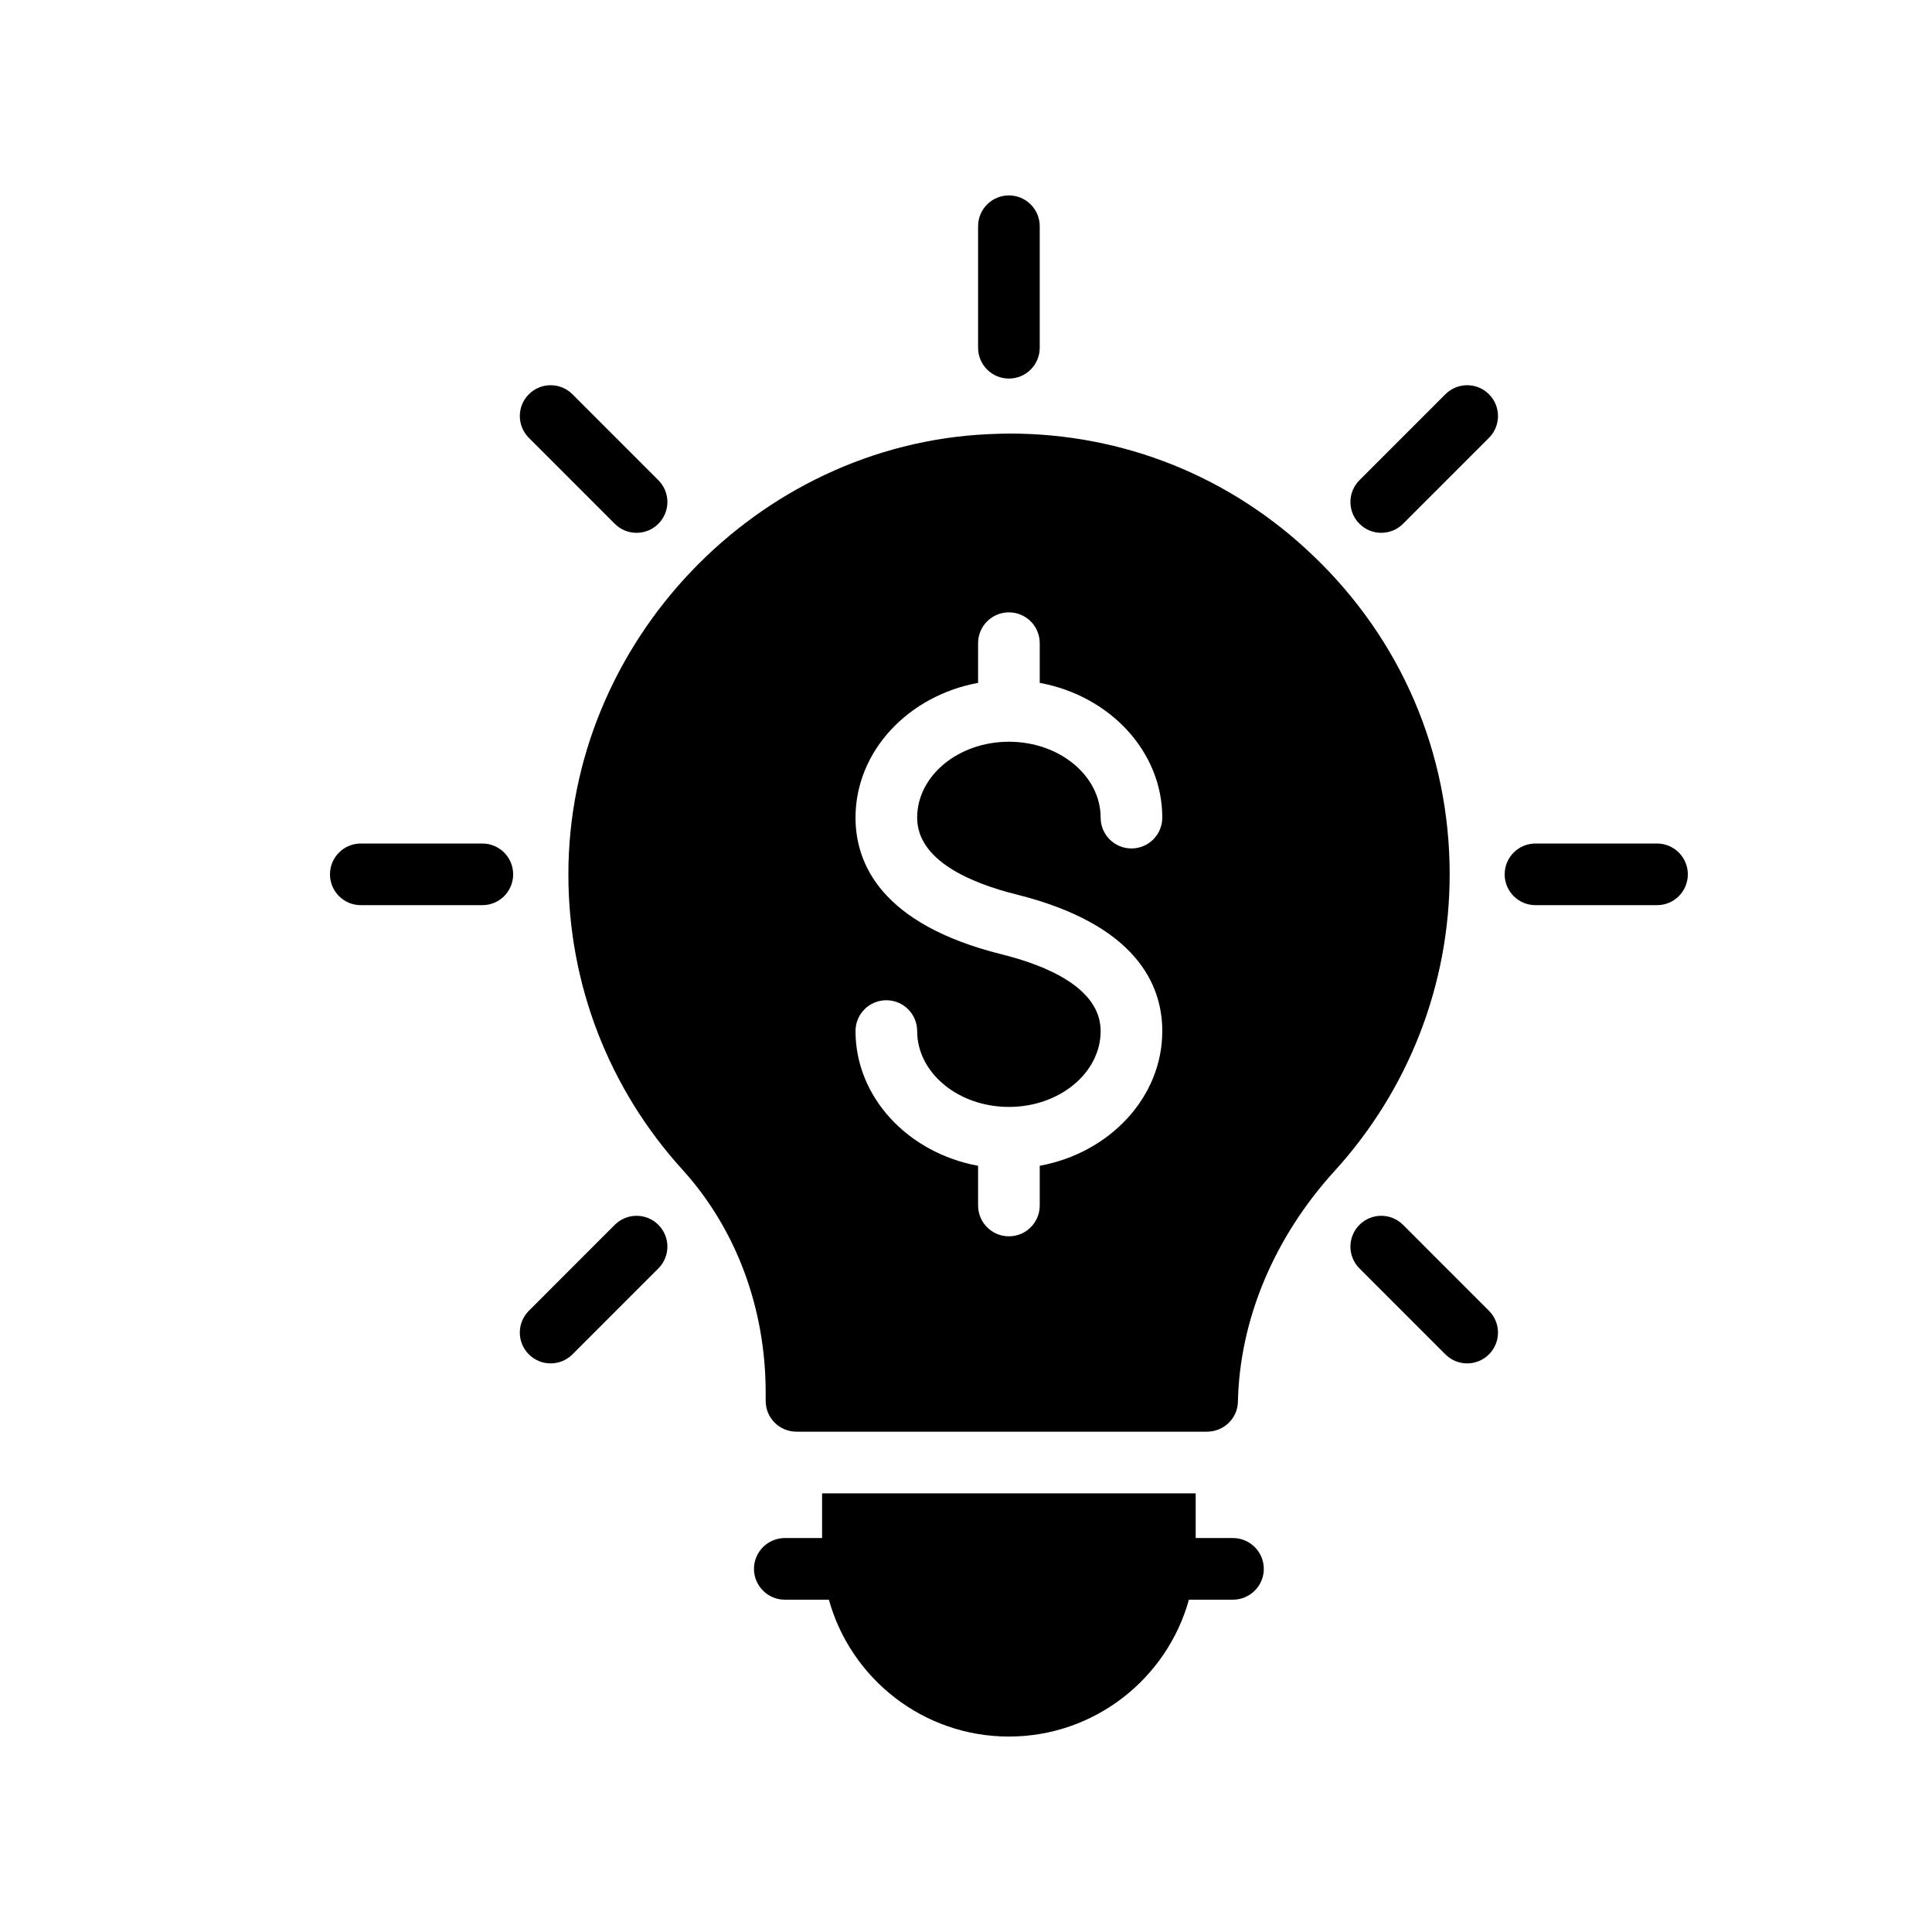 <?xml version="1.0" encoding="UTF-8"?>
<!-- Uploaded to: SVG Repo, www.svgrepo.com, Generator: SVG Repo Mixer Tools -->
<svg fill="#000000" width="800px" height="800px" version="1.1" viewBox="144 144 512 512" xmlns="http://www.w3.org/2000/svg">
 <g>
  <path d="m419.54 236.15v-32.195c0-4.516-3.652-8.168-8.168-8.168s-8.168 3.652-8.168 8.168v32.199c0 4.516 3.652 8.168 8.168 8.168s8.168-3.652 8.168-8.172z"/>
  <path d="m361.86 539.75v11.844l-9.883 0.004c-4.492 0-8.168 3.676-8.168 8.168 0 4.492 3.676 8.168 8.168 8.168h11.684c5.801 20.914 24.996 36.27 47.707 36.27 22.711 0 41.906-15.359 47.707-36.27h11.68c4.492 0 8.168-3.676 8.168-8.168 0-4.492-3.676-8.168-8.168-8.168h-9.883l-0.004-11.848z"/>
  <path d="m306.92 282.81c1.598 1.598 3.688 2.394 5.777 2.394 2.09 0 4.18-0.797 5.777-2.394 3.191-3.191 3.191-8.359 0-11.551l-22.77-22.777c-3.191-3.191-8.359-3.191-11.551 0-3.191 3.191-3.191 8.359 0 11.551z"/>
  <path d="m231.45 375.71c0 4.516 3.652 8.168 8.168 8.168h32.207c4.516 0 8.168-3.652 8.168-8.168s-3.652-8.168-8.168-8.168h-32.207c-4.512-0.004-8.168 3.652-8.168 8.168z"/>
  <path d="m284.15 502.92c1.594 1.594 3.688 2.394 5.777 2.394 2.09 0 4.18-0.797 5.777-2.394l22.77-22.777c3.191-3.191 3.191-8.359 0-11.551-3.191-3.191-8.359-3.191-11.551 0l-22.77 22.777c-3.195 3.191-3.195 8.359-0.004 11.551z"/>
  <path d="m538.59 248.48c-3.191-3.191-8.359-3.191-11.551 0l-22.77 22.777c-3.191 3.191-3.191 8.359 0 11.551 1.598 1.598 3.688 2.394 5.777 2.394s4.18-0.797 5.777-2.394l22.77-22.777c3.188-3.191 3.188-8.359-0.004-11.551z"/>
  <path d="m542.75 375.71c0 4.516 3.652 8.168 8.168 8.168h32.207c4.516 0 8.168-3.652 8.168-8.168s-3.652-8.168-8.168-8.168h-32.207c-4.516-0.004-8.168 3.652-8.168 8.168z"/>
  <path d="m527.04 502.92c1.594 1.594 3.684 2.394 5.773 2.394s4.18-0.797 5.777-2.394c3.191-3.191 3.191-8.359 0-11.551l-22.77-22.777c-3.191-3.191-8.359-3.191-11.551 0-3.191 3.191-3.191 8.359 0 11.551z"/>
  <path d="m528.18 375.72c0-32.27-12.906-62.25-36.188-84.469-21.891-20.996-50.32-32.352-80.383-32.352-1.961 0-3.84 0.082-5.801 0.164-61.348 2.859-111.26 55.223-111.18 116.73 0 29 10.703 56.691 30.227 78.176 14.215 15.684 22.055 36.68 22.055 59.062v2.207c0 4.574 3.676 8.168 8.168 8.168h108.81c4.41 0 8.086-3.512 8.168-7.922 0.488-21.891 9.641-43.625 25.648-61.188 19.609-21.562 30.473-49.418 30.473-78.582zm-114.83 5.32c31.957 7.961 38.668 24.086 38.668 36.203 0 17.586-13.969 32.301-32.477 35.703v10.52c0 4.516-3.652 8.168-8.168 8.168s-8.168-3.656-8.168-8.168v-10.52c-18.516-3.398-32.484-18.113-32.484-35.703 0-4.516 3.652-8.168 8.168-8.168s8.168 3.652 8.168 8.168c0 11.09 10.906 20.102 24.316 20.102 13.402 0 24.309-9.016 24.309-20.102 0-11.406-14.297-17.367-26.285-20.352-31.965-7.984-38.676-24.102-38.676-36.211 0-17.59 13.969-32.309 32.484-35.711v-10.52c0-4.516 3.652-8.168 8.168-8.168s8.168 3.652 8.168 8.168v10.52c18.508 3.402 32.477 18.121 32.477 35.711 0 4.516-3.652 8.168-8.168 8.168-4.516 0-8.168-3.652-8.168-8.168 0-11.09-10.906-20.113-24.309-20.113-13.41 0-24.316 9.023-24.316 20.113-0.004 11.391 14.293 17.359 26.293 20.359z"/>
 </g>
</svg>